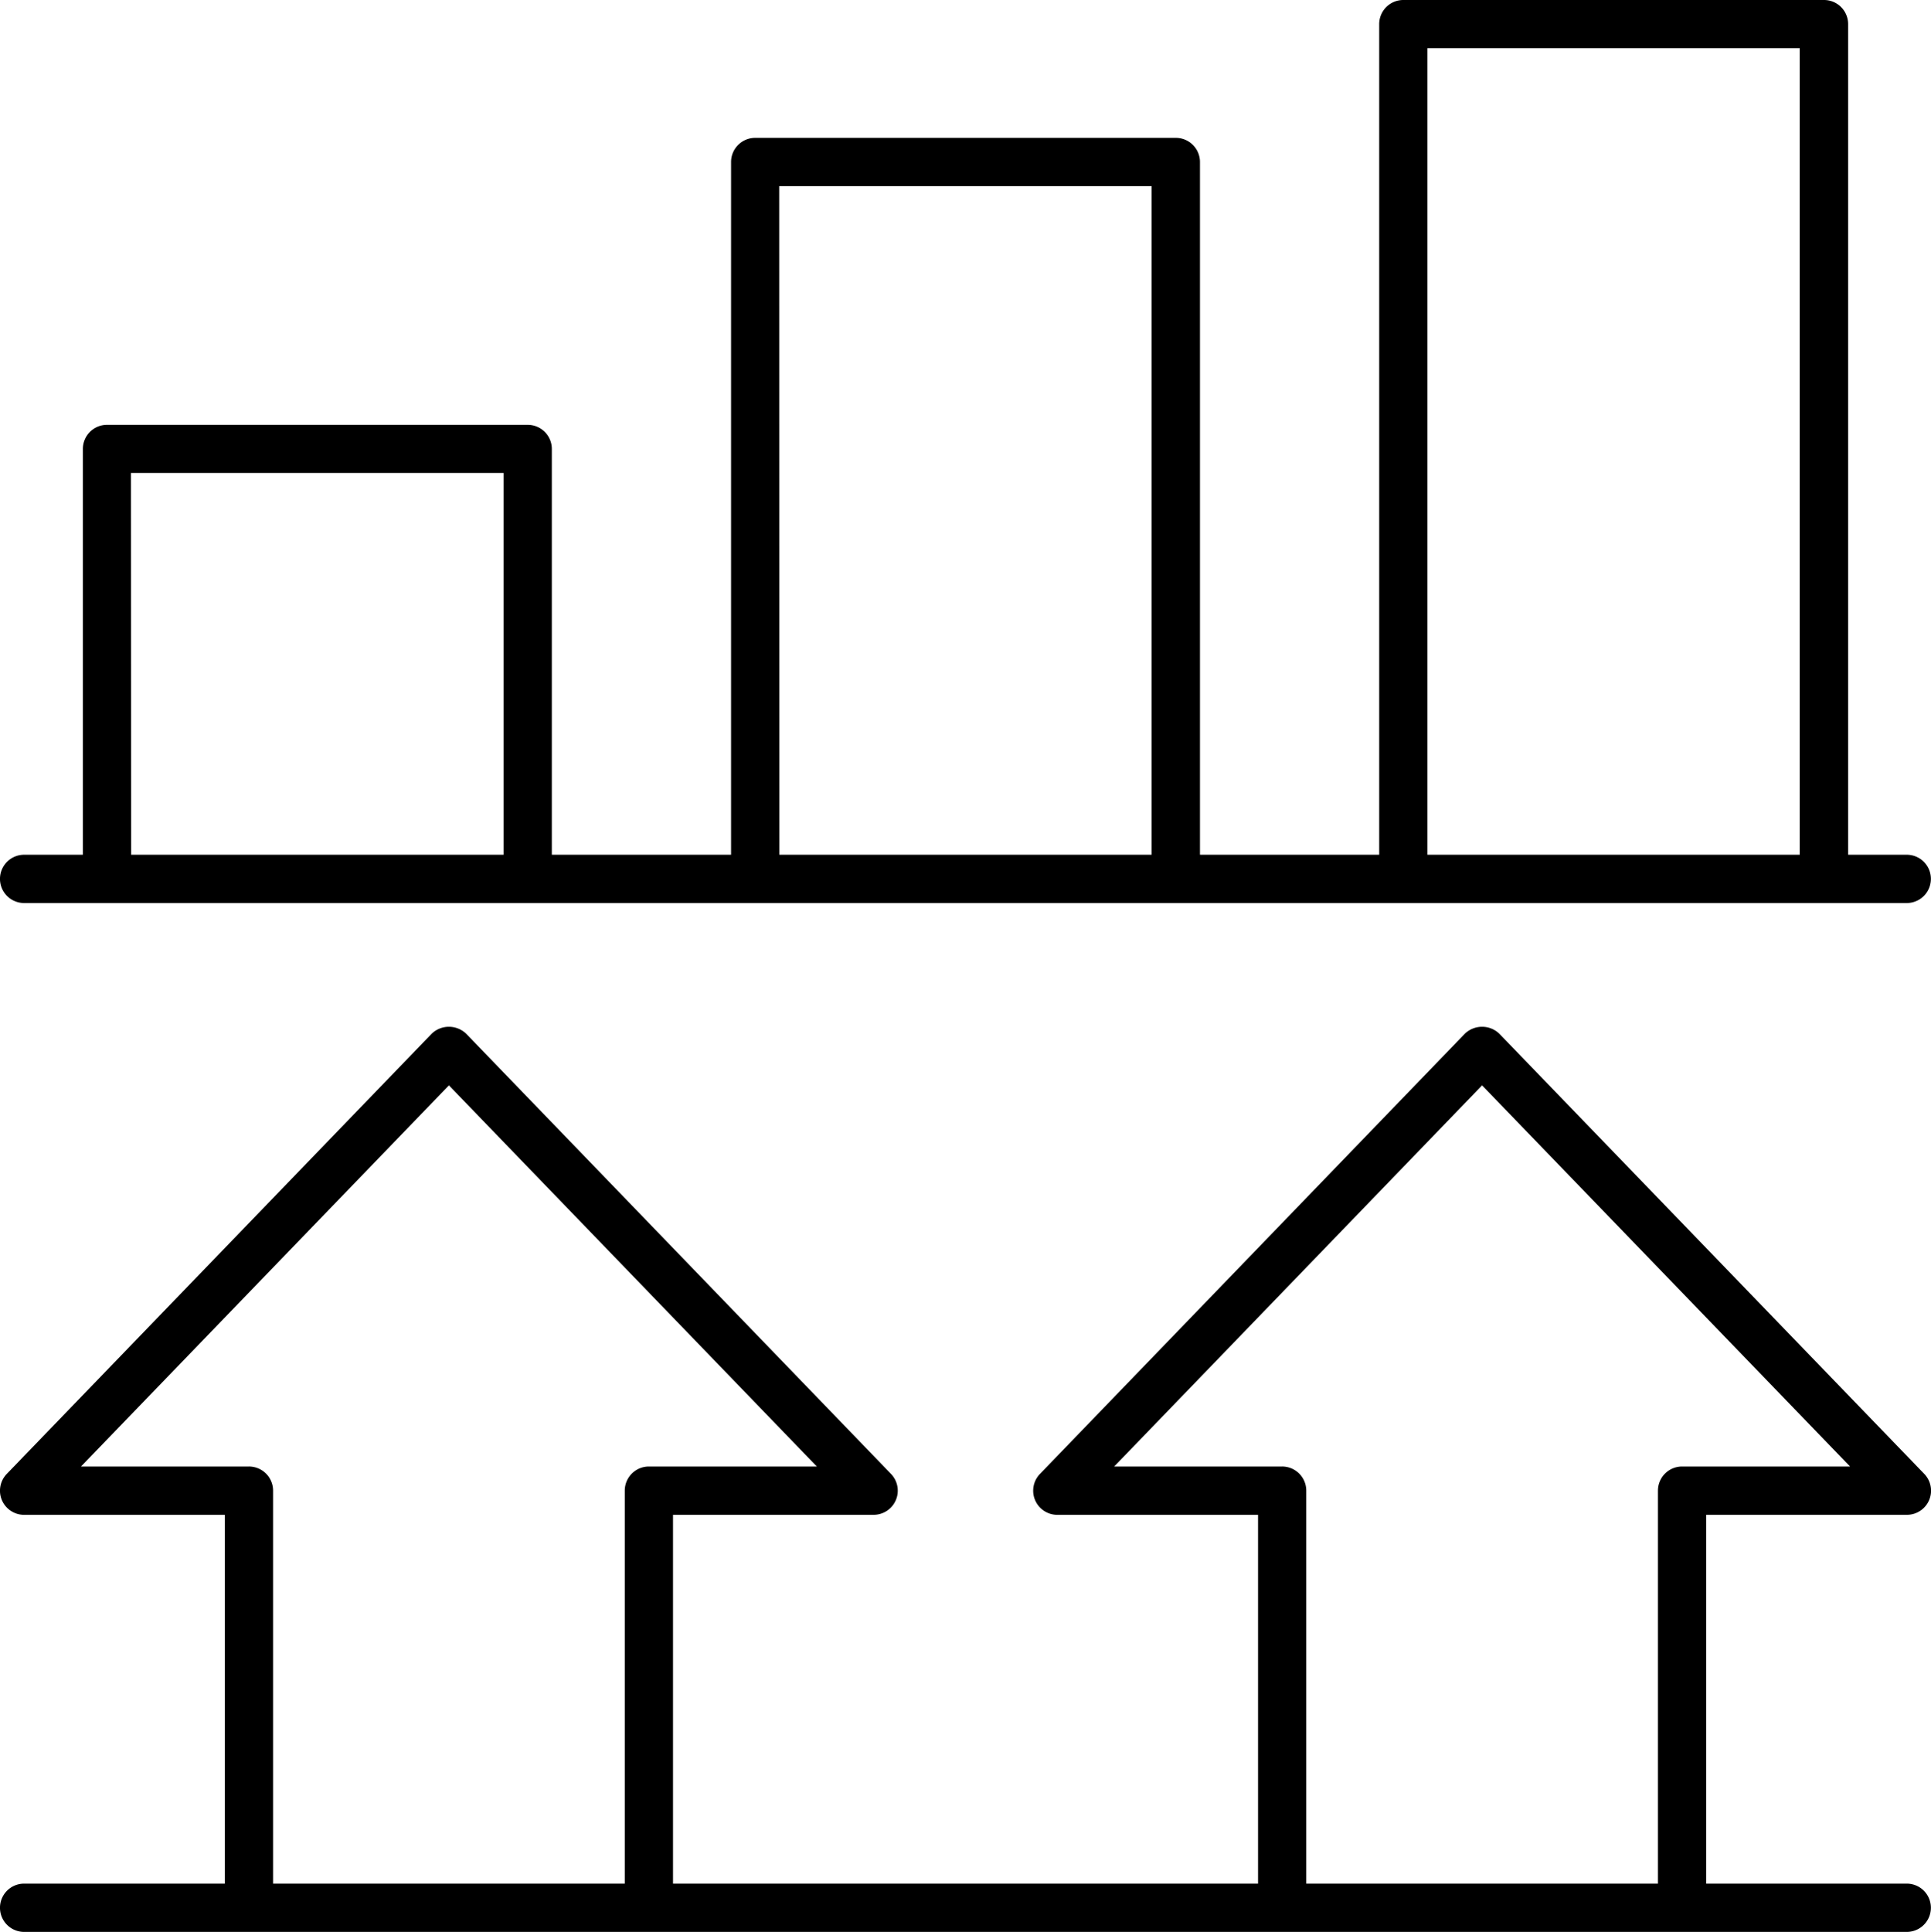 <svg xmlns="http://www.w3.org/2000/svg" width="65.234" height="65.257" viewBox="0 0 65.234 65.257">
  <g id="reporting" transform="translate(-10 -9.973)">
    <path id="Path_23782" data-name="Path 23782" d="M74.419,81.449H67.641V68.991h6.778a.815.815,0,0,0,.587-1.382L60.656,52.745a.84.84,0,0,0-1.174,0L45.133,67.61a.815.815,0,0,0,.587,1.382H52.5V81.449H32.736V68.991h6.778A.815.815,0,0,0,40.1,67.61L25.752,52.745a.84.84,0,0,0-1.174,0L10.229,67.61a.815.815,0,0,0,.587,1.382h6.778V81.449H10.815a.815.815,0,0,0,0,1.631h63.6a.815.815,0,0,0,0-1.631ZM53.313,67.36H47.64L60.069,54.485,72.5,67.36H66.825a.815.815,0,0,0-.815.815V81.449H54.129V68.176A.815.815,0,0,0,53.313,67.36Zm-34.9,0H12.736L25.165,54.485,37.594,67.36H31.921a.815.815,0,0,0-.815.815V81.449H19.225V68.176A.815.815,0,0,0,18.409,67.36Z" transform="translate(0 -7.85)"/>
    <path id="Path_23783" data-name="Path 23783" d="M74.419,38.845H72.435V10.788a.815.815,0,0,0-.815-.815H57.408a.815.815,0,0,0-.815.815V38.845H50.538v-23.4a.815.815,0,0,0-.815-.815H35.512a.815.815,0,0,0-.815.815v23.4H28.642V25.138a.815.815,0,0,0-.815-.815H13.614a.815.815,0,0,0-.815.815V38.845H10.815a.815.815,0,1,0,0,1.631h63.6a.815.815,0,1,0,0-1.631ZM58.223,11.6H70.8V38.845H58.223Zm-21.9,4.659h12.58V38.845H36.327Zm-21.9,9.69H27.011V38.845H14.43Z" transform="translate(0)"/>
  </g>
</svg>
